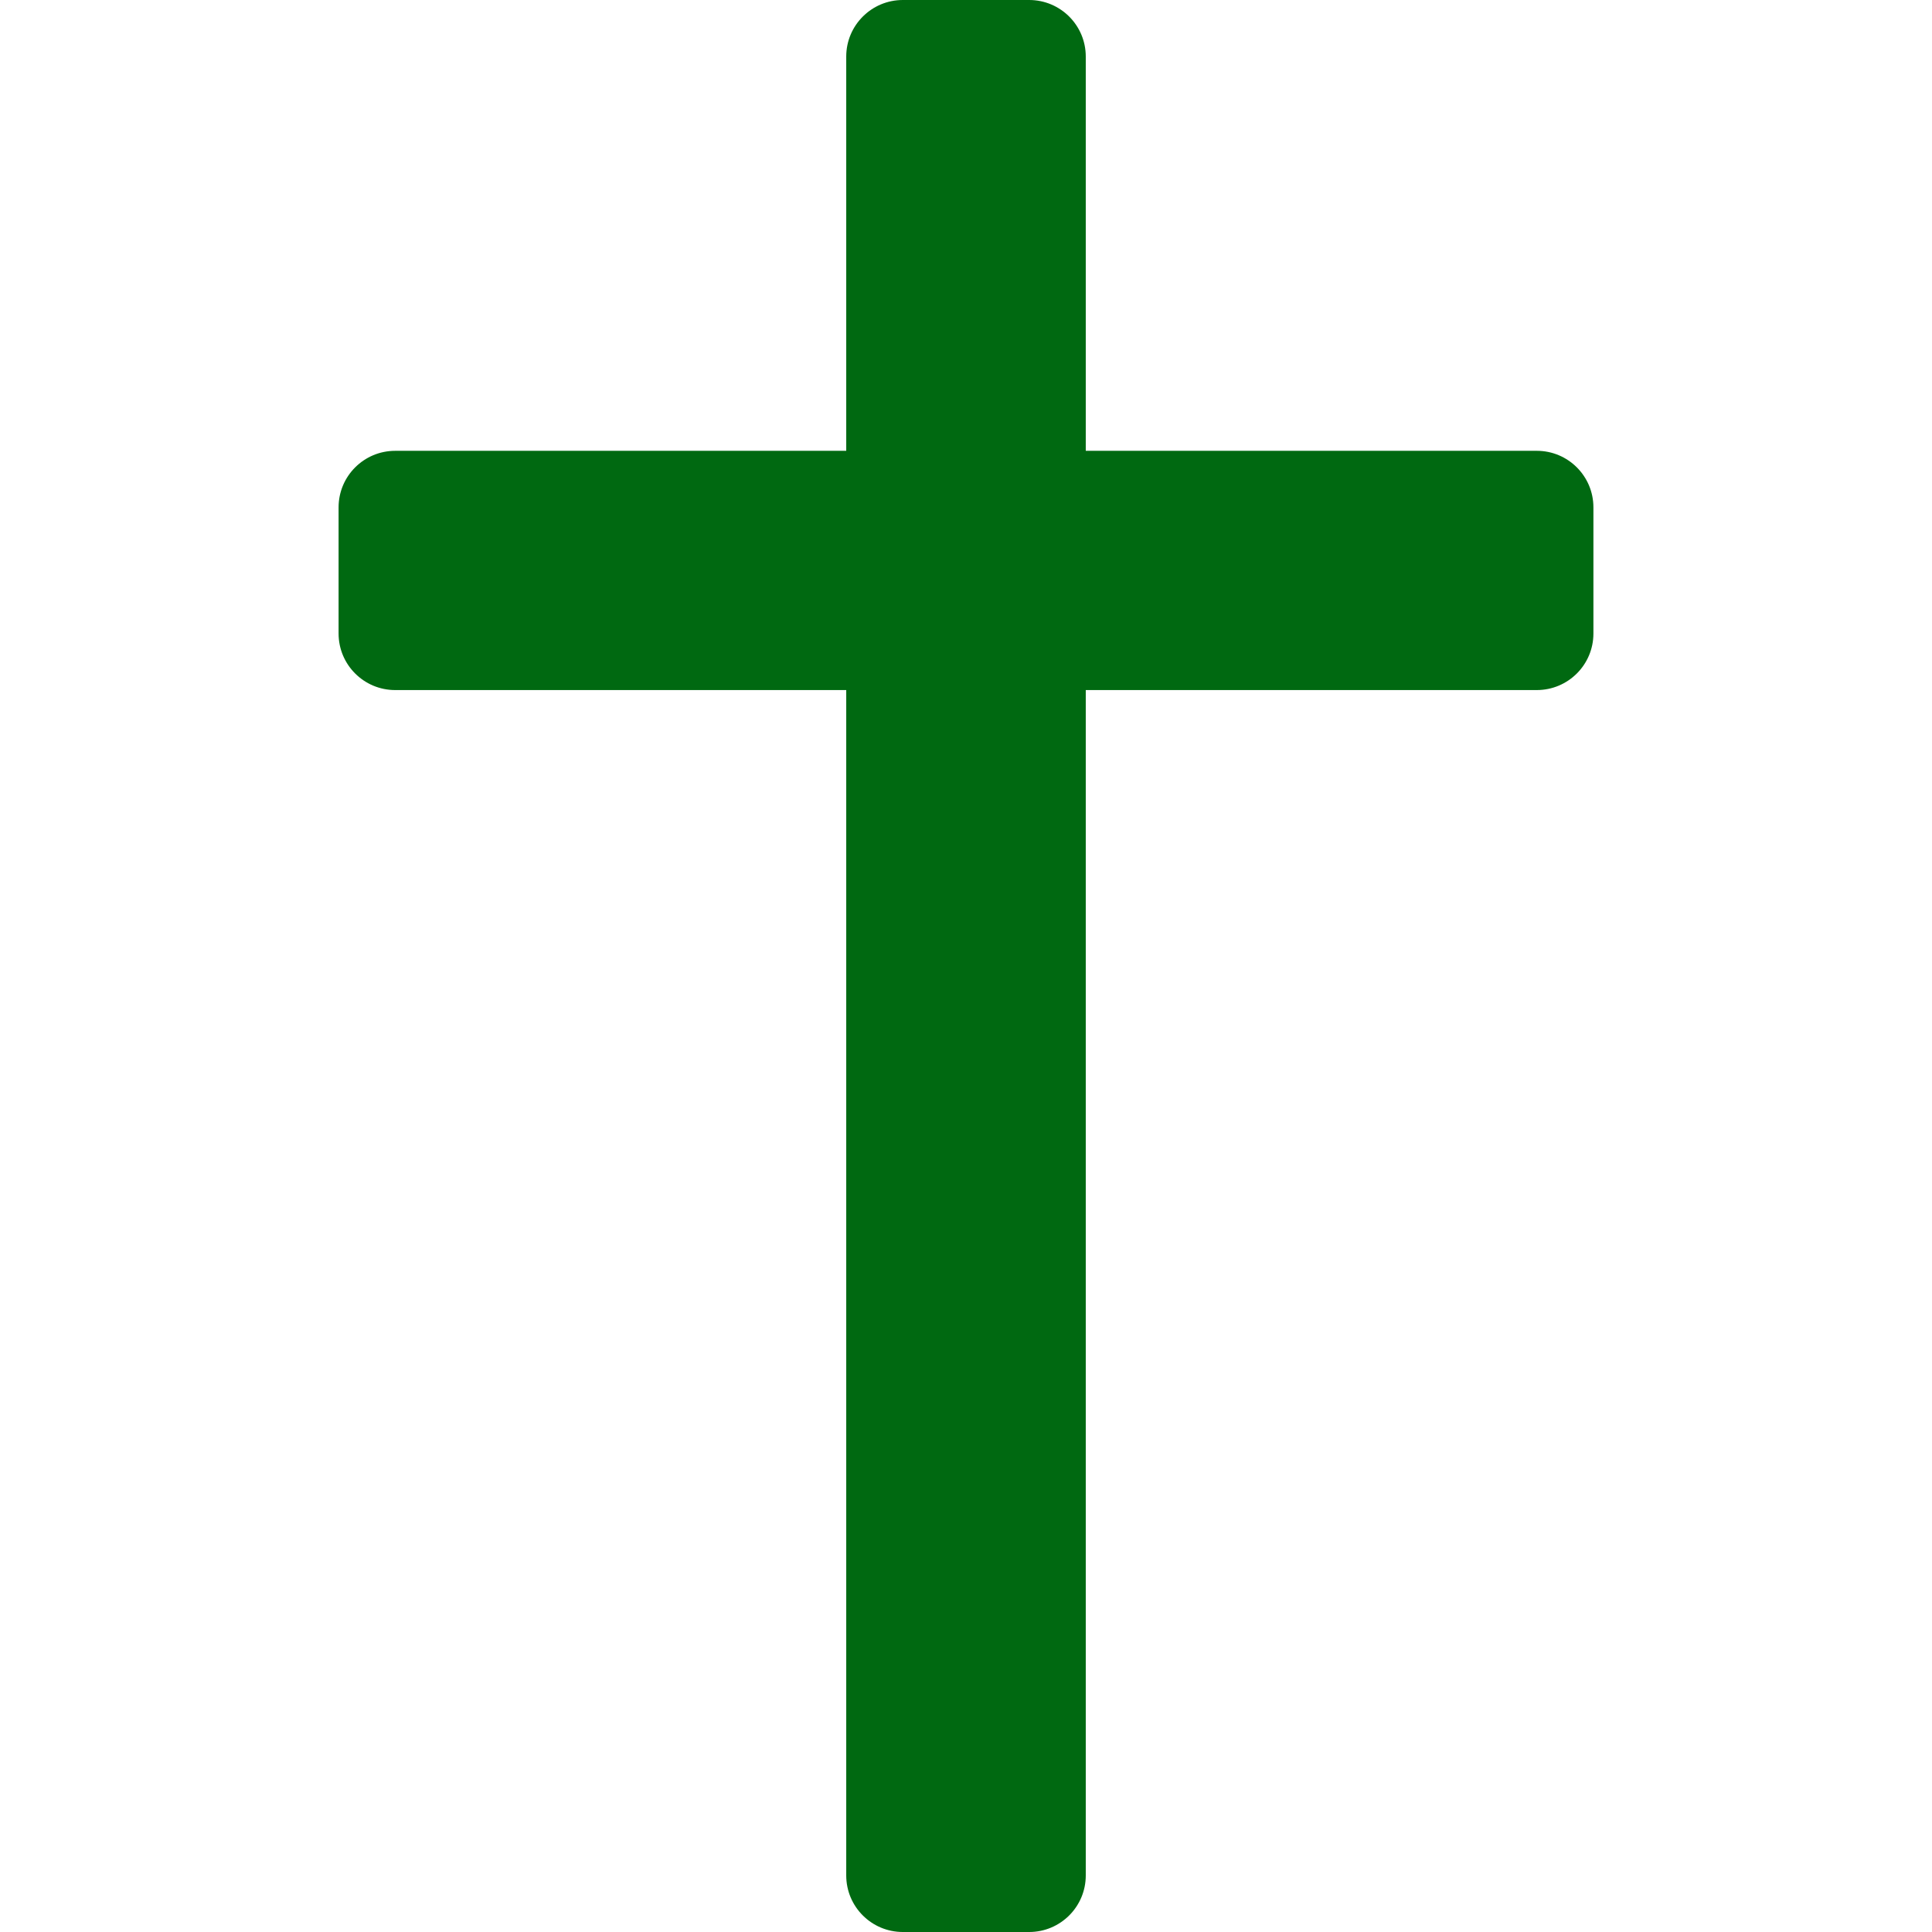 <svg xmlns="http://www.w3.org/2000/svg" version="1.1" xmlns:xlink="http://www.w3.org/1999/xlink" width="512" height="512" x="0" y="0" viewBox="0 0 512 512" style="enable-background:new 0 0 512 512" xml:space="preserve" class=""><g><path d="M407.271 119.471H287.739V14.982c0-8.274-6.716-14.982-15-14.982h-33.478c-8.284 0-15 6.708-15 14.982v104.489H104.729c-8.284 0-15 6.708-15 14.982v33.438c0 8.274 6.716 14.982 15 14.982h119.532v314.145c0 8.274 6.716 14.982 15 14.982h33.478c8.284 0 15-6.708 15-14.982V182.873h119.532c8.284 0 15-6.708 15-14.982v-33.438c0-8.274-6.716-14.982-15-14.982z" fill="#006911" opacity="1" data-original="#000000" class=""></path></g></svg>